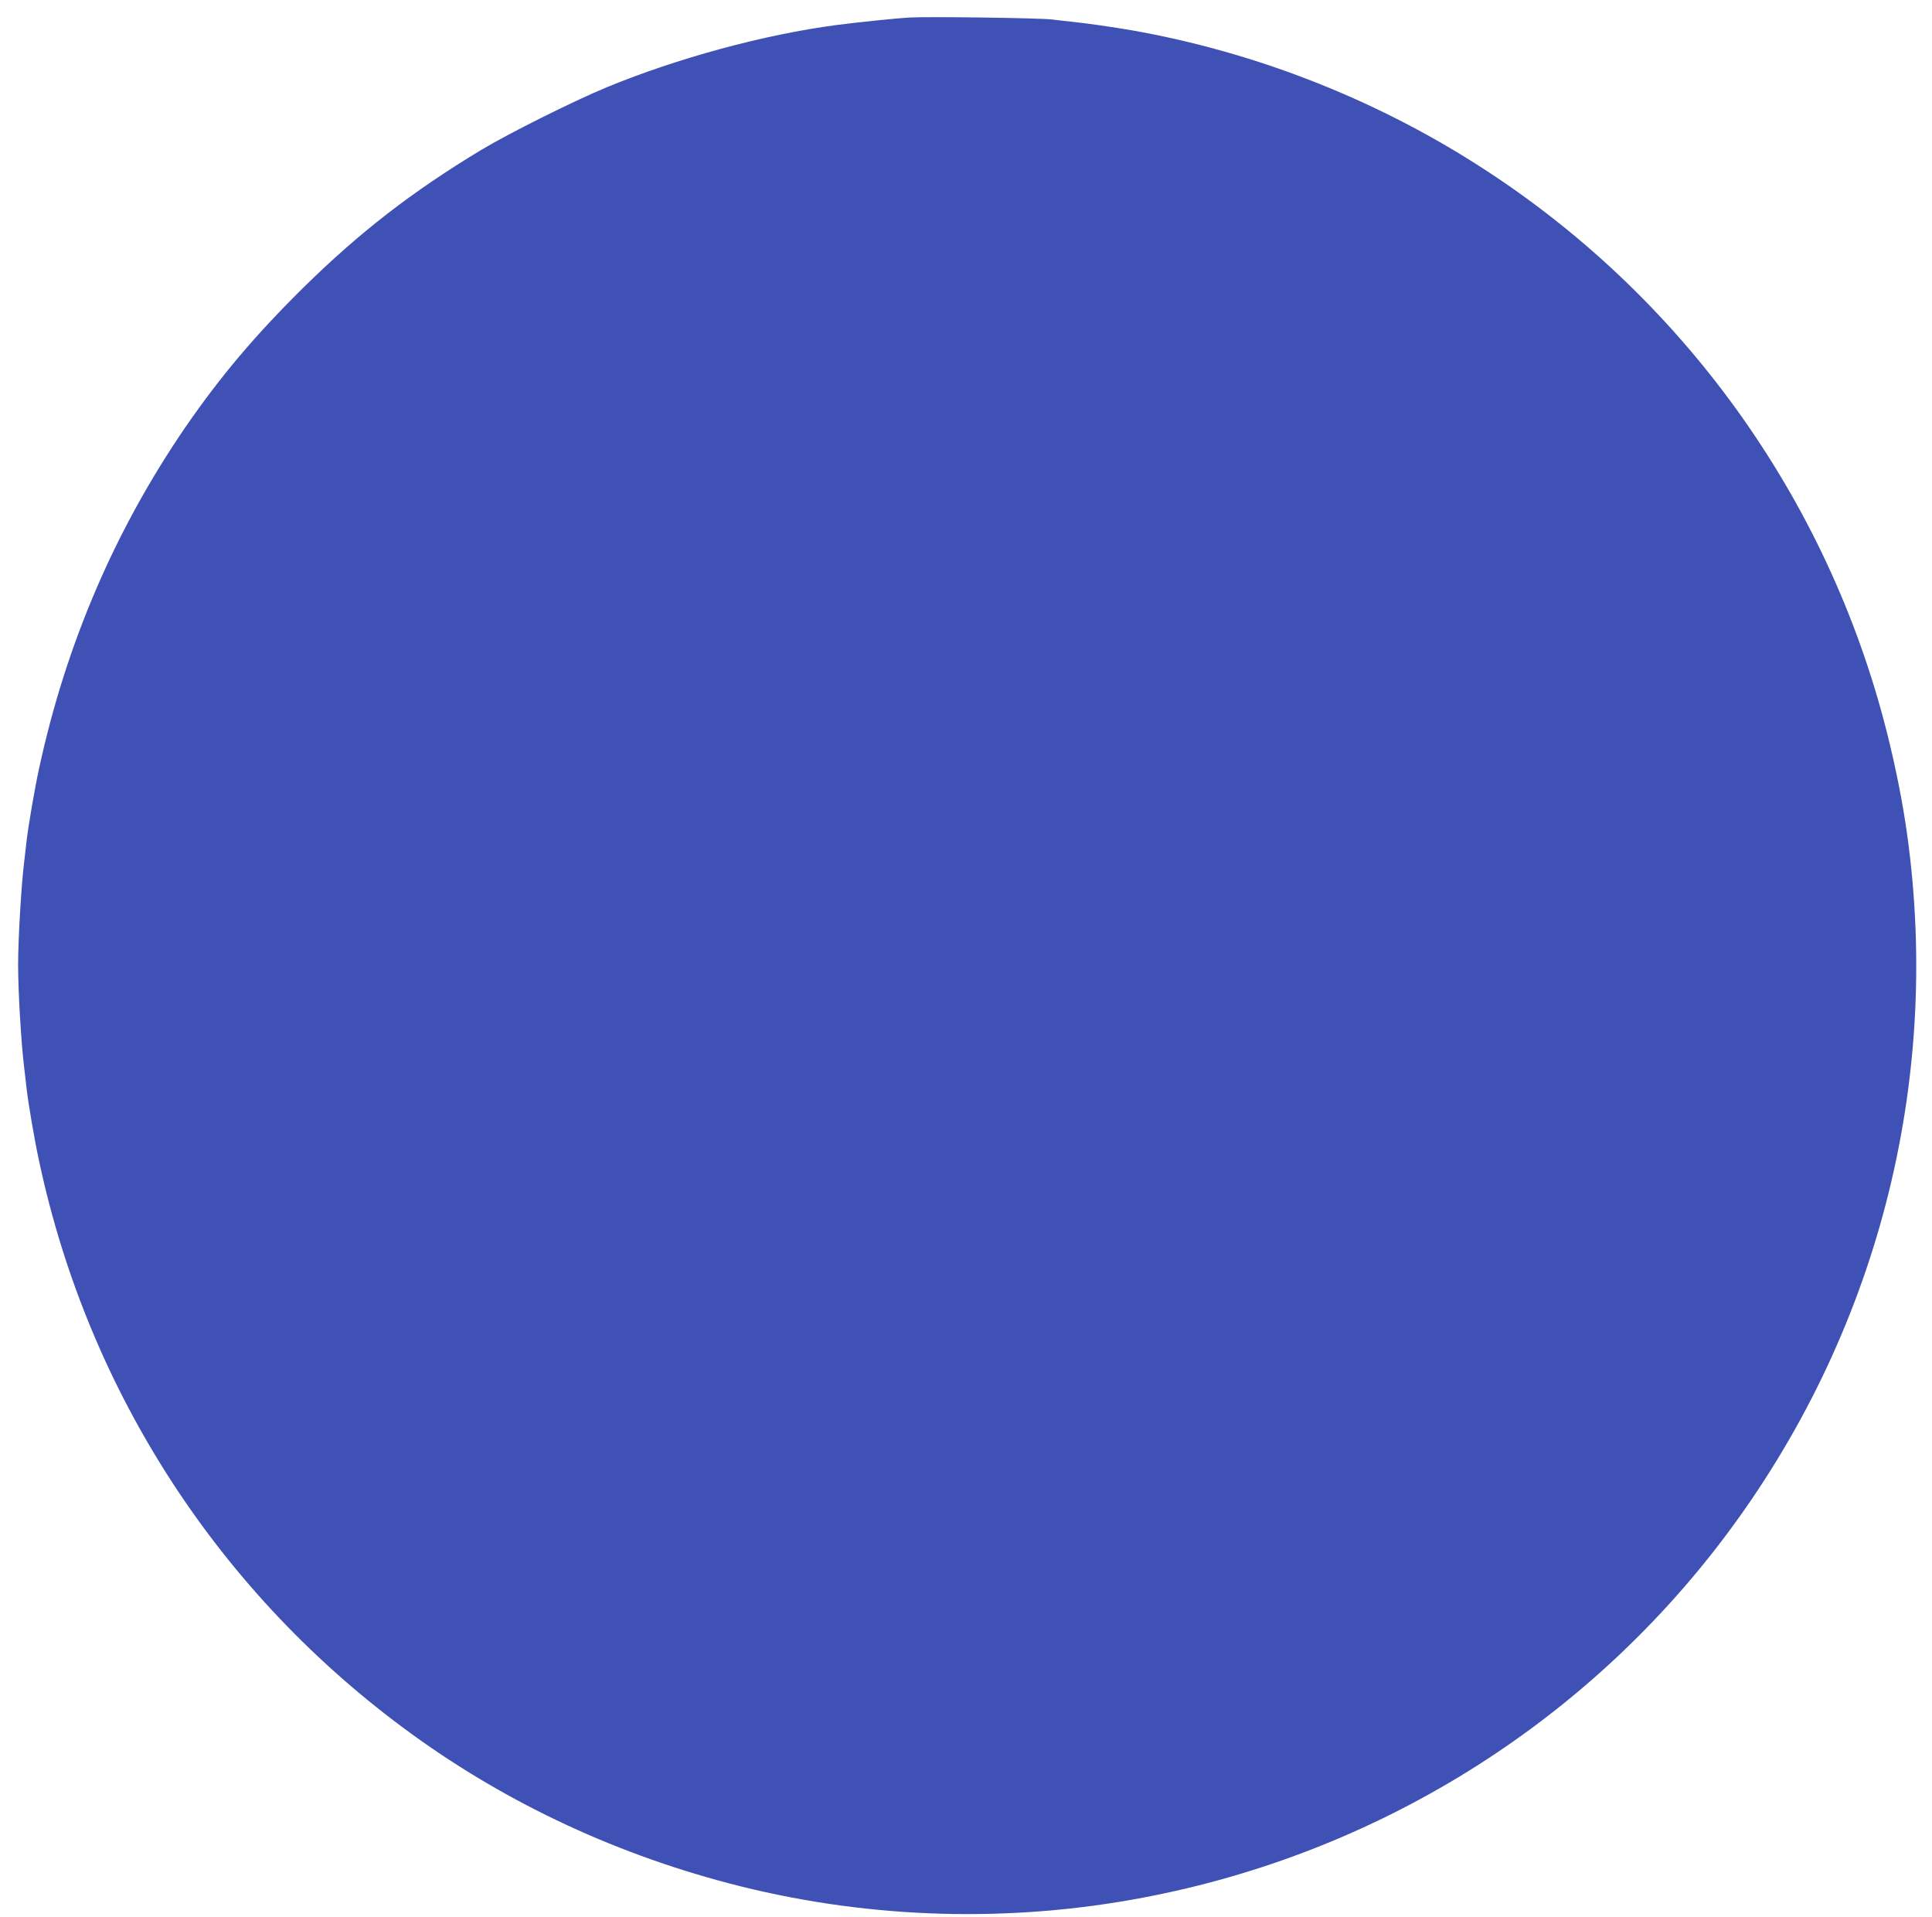 <?xml version="1.0" standalone="no"?>
<!DOCTYPE svg PUBLIC "-//W3C//DTD SVG 20010904//EN"
 "http://www.w3.org/TR/2001/REC-SVG-20010904/DTD/svg10.dtd">
<svg version="1.0" xmlns="http://www.w3.org/2000/svg"
 width="1280pt" height="1270pt" viewBox="0 0 1280 1270"
 preserveAspectRatio="xMidYMid meet">
<g transform="translate(0,1270) scale(0.1,-0.1)"
fill="#3f51b5" stroke="none">
<path d="M6025 12584 c-86 -5 -330 -30 -485 -50 -477 -63 -1052 -219 -1520
-412 -218 -90 -651 -306 -835 -417 -454 -274 -803 -544 -1174 -909 -321 -317
-550 -588 -783 -926 -465 -679 -789 -1431 -968 -2255 -30 -137 -73 -387 -85
-495 -3 -30 -10 -89 -15 -130 -19 -154 -40 -508 -40 -680 0 -176 20 -518 40
-680 5 -41 12 -100 15 -130 12 -108 54 -355 86 -500 328 -1526 1198 -2863
2459 -3780 648 -472 1389 -815 2185 -1014 870 -217 1786 -243 2670 -75 1538
291 2910 1141 3848 2384 1009 1337 1443 3005 1212 4660 -29 210 -77 449 -135
679 -393 1553 -1364 2897 -2715 3756 -694 442 -1480 747 -2285 889 -120 21
-295 46 -390 56 -30 3 -93 10 -140 16 -84 10 -810 20 -945 13z"/>
</g>
</svg>
